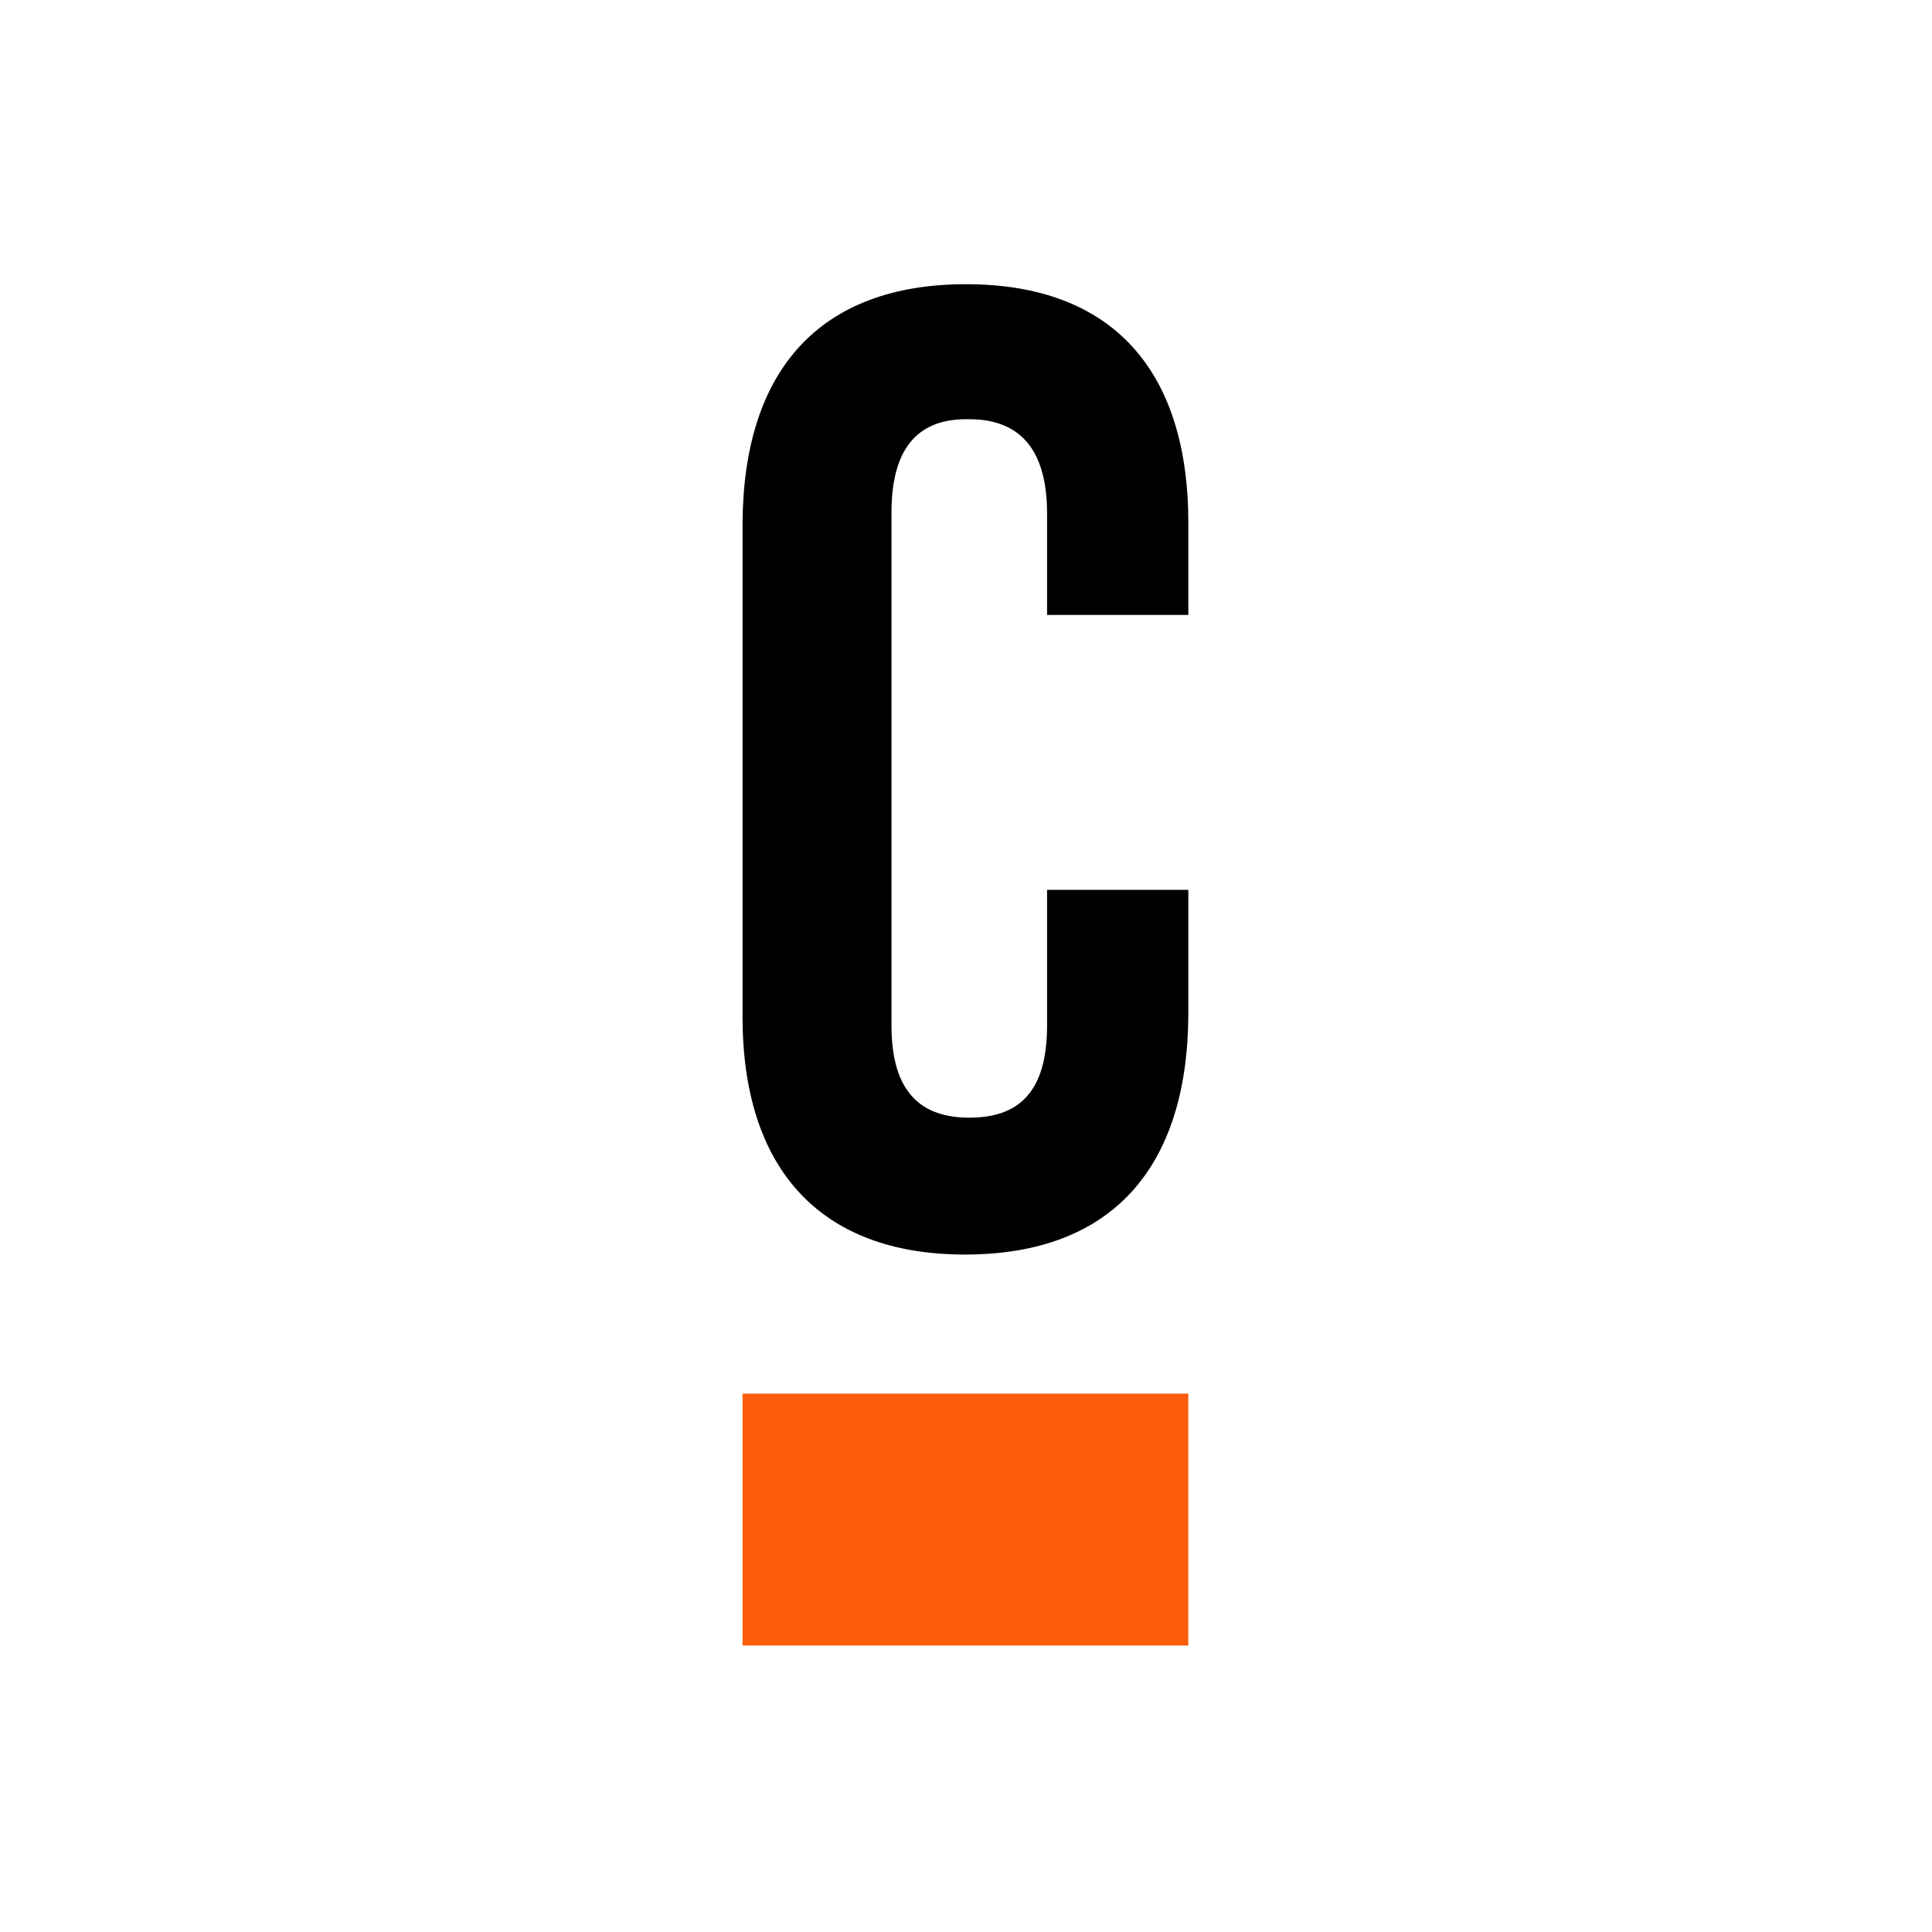 <?xml version="1.0" encoding="UTF-8" standalone="no"?>
<svg xmlns="http://www.w3.org/2000/svg" data-name="Layer 1" id="Layer_1" viewBox="0 0 309.23 309.23">
    
  <defs>
        
    <style>.cls-1{fill:#fc5d0d;}</style>
      
  </defs>
    
  <path d="M154.44,200.8c23.49,0,35.58-13.85,35.76-38.22V142.43H167.59v21.73c0,10.87-4.74,14.73-12.45,14.73-7.54,0-12.45-3.86-12.45-14.73V82c0-10.87,4.74-15.08,12.45-14.9,7.54,0,12.45,4.2,12.45,15.07V98.43H190.2V83.7c0-24.37-12.1-38.21-35.59-38.21S119,59.33,118.85,83.7v79.06C118.85,186.78,131,200.8,154.44,200.8Z"/>
    
  <rect class="cls-1" height="40.32" width="71.35" x="118.85" y="223.06"/>
  
</svg>
